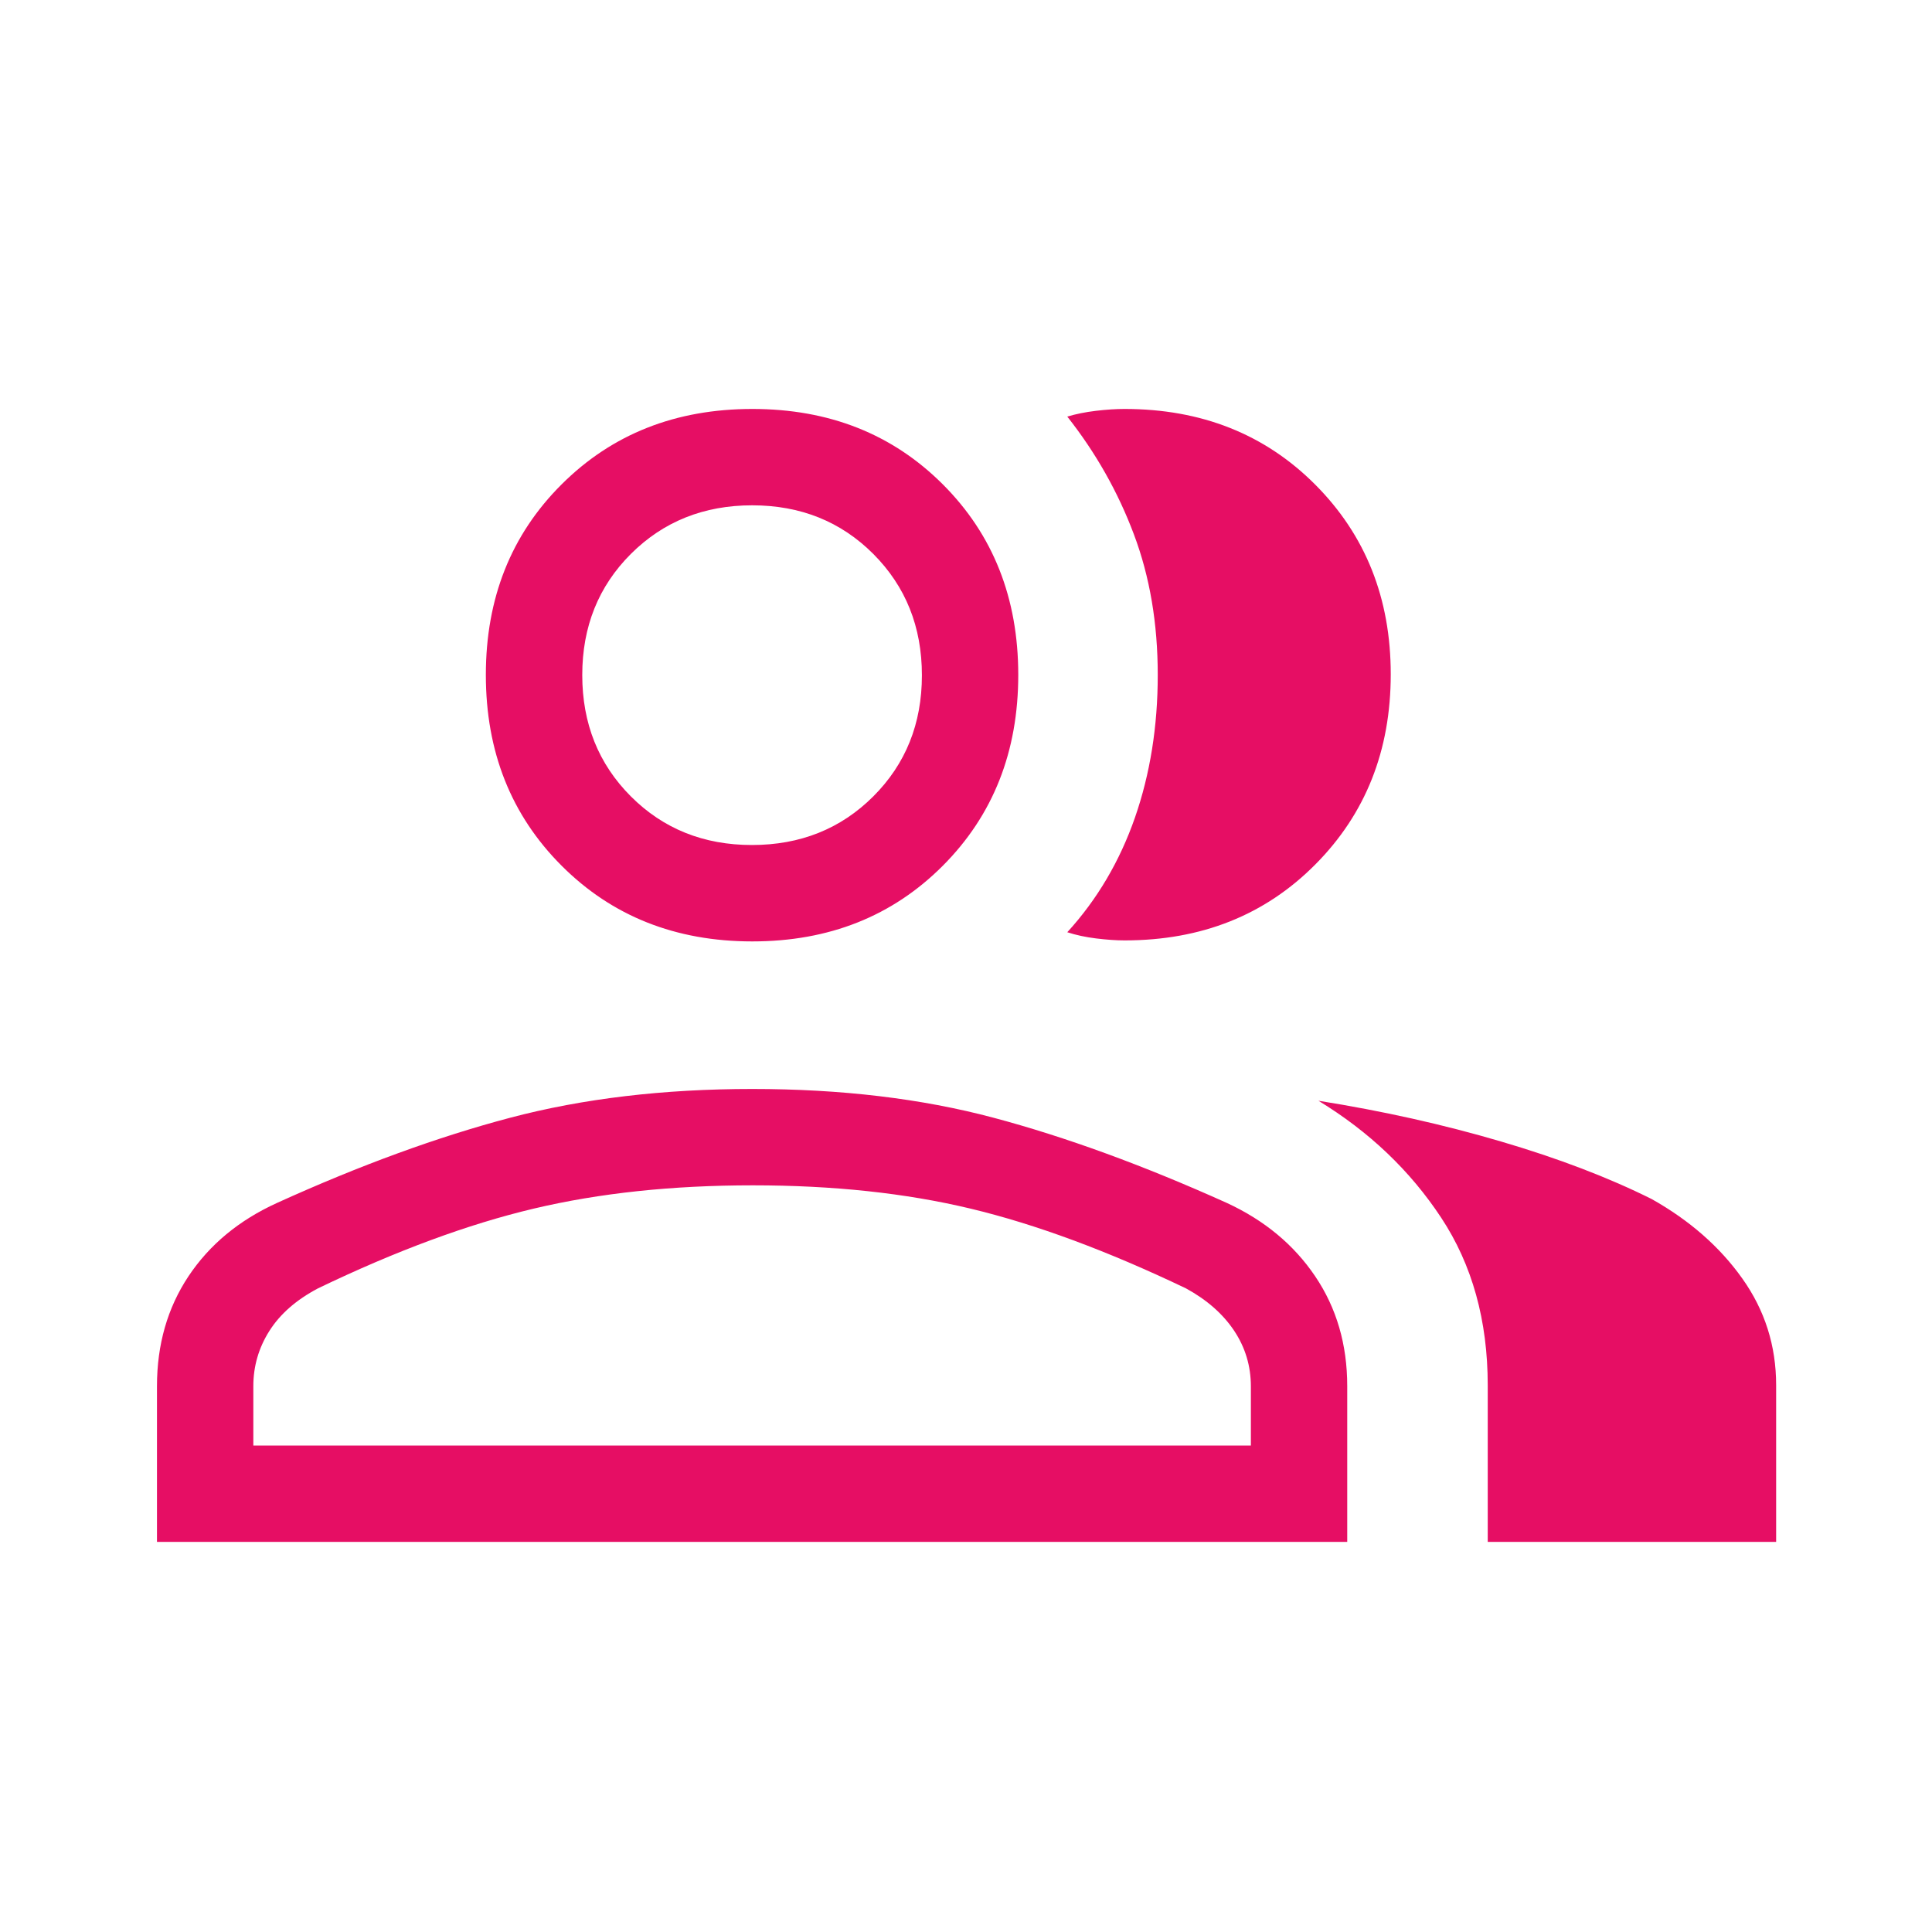 <svg width="40" height="40" viewBox="0 0 40 40" fill="none" xmlns="http://www.w3.org/2000/svg">
<path d="M3.25 31.923V28.698C3.25 27.837 3.467 27.079 3.902 26.424C4.338 25.769 4.949 25.263 5.736 24.905C7.452 24.126 9.062 23.538 10.565 23.141C12.069 22.744 13.739 22.546 15.576 22.546C17.413 22.546 19.077 22.744 20.568 23.141C22.058 23.538 23.668 24.125 25.397 24.904C26.178 25.264 26.789 25.771 27.23 26.425C27.672 27.08 27.893 27.837 27.893 28.698V31.923H3.25ZM30.802 31.923V28.681C30.802 27.342 30.481 26.185 29.838 25.211C29.196 24.238 28.349 23.43 27.297 22.79C28.624 23.001 29.884 23.282 31.075 23.633C32.266 23.983 33.306 24.381 34.196 24.825C34.981 25.266 35.607 25.814 36.073 26.471C36.54 27.128 36.773 27.863 36.773 28.678V31.923H30.802ZM15.576 19.491C13.988 19.491 12.671 18.968 11.627 17.923C10.582 16.878 10.059 15.562 10.059 13.973C10.059 12.385 10.582 11.07 11.627 10.029C12.671 8.987 13.988 8.467 15.576 8.467C17.165 8.467 18.479 8.987 19.521 10.029C20.562 11.07 21.082 12.385 21.082 13.973C21.082 15.562 20.562 16.878 19.521 17.923C18.479 18.968 17.165 19.491 15.576 19.491ZM28.794 13.96C28.794 15.538 28.273 16.851 27.232 17.898C26.191 18.946 24.875 19.47 23.284 19.47C23.107 19.47 22.91 19.456 22.691 19.429C22.473 19.402 22.275 19.359 22.097 19.301C22.714 18.625 23.181 17.835 23.497 16.93C23.812 16.025 23.97 15.04 23.97 13.973C23.97 12.909 23.806 11.939 23.476 11.063C23.147 10.186 22.687 9.373 22.097 8.625C22.273 8.572 22.47 8.532 22.687 8.506C22.904 8.48 23.102 8.467 23.282 8.467C24.874 8.467 26.191 8.99 27.232 10.035C28.273 11.08 28.794 12.389 28.794 13.96ZM5.245 29.928H25.898V28.703C25.898 28.282 25.782 27.897 25.551 27.55C25.319 27.203 24.987 26.911 24.555 26.675C22.925 25.895 21.438 25.345 20.093 25.023C18.749 24.701 17.247 24.541 15.587 24.541C13.922 24.541 12.41 24.701 11.051 25.023C9.692 25.345 8.202 25.895 6.582 26.675C6.135 26.911 5.8 27.204 5.578 27.554C5.356 27.904 5.245 28.285 5.245 28.698V29.928ZM15.568 17.495C16.57 17.495 17.407 17.16 18.079 16.49C18.751 15.819 19.087 14.983 19.087 13.981C19.087 12.979 18.752 12.143 18.082 11.47C17.411 10.798 16.575 10.462 15.573 10.462C14.572 10.462 13.735 10.797 13.062 11.468C12.391 12.138 12.055 12.974 12.055 13.976C12.055 14.978 12.39 15.815 13.06 16.487C13.731 17.159 14.567 17.495 15.568 17.495Z" fill="#E60E64"/>
</svg>
